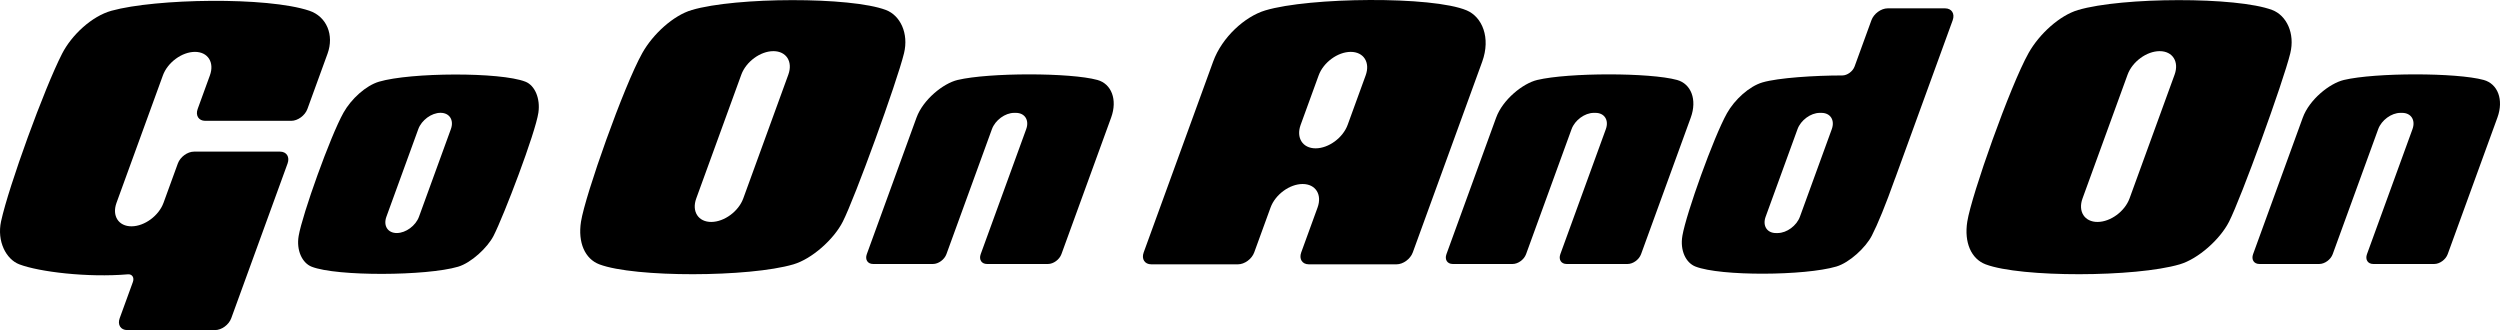 <?xml version="1.0" encoding="UTF-8"?>
<svg id="_レイヤー_2" data-name="レイヤー 2" xmlns="http://www.w3.org/2000/svg" width="960" height="126.752" viewBox="0 0 960 126.752">
  <g id="_レイヤー_1-2" data-name="レイヤー 1">
    <g>
      <path d="m42.842,4.118c16.95-4.686,59.793-5.423,75.944,0,6.648,2.232,9.599,9.325,6.987,16.501l-7.726,21.227c-.915,2.514-3.695,4.552-6.209,4.552h-33.035c-2.514,0-3.81-2.038-2.895-4.552l4.695-12.9c1.814-4.985-.756-9.026-5.741-9.026h0c-4.985,0-10.496,4.041-12.311,9.026l-17.811,48.936c-1.826,5.016.788,9.069,5.82,9.025h0c4.97-.043,10.429-4.071,12.232-9.025l5.497-15.103c.915-2.514,3.695-4.552,6.209-4.552h33.035c2.514,0,3.81,2.038,2.895,4.552l-21.628,59.421c-.915,2.514-3.695,4.552-6.209,4.552h-33.736c-2.514,0-3.81-2.038-2.895-4.552l5.068-13.923c.602-1.653-.239-3.079-1.938-2.935-15.418,1.307-34.034-.923-41.692-3.842-5.053-1.927-8.65-8.856-6.988-16.501,2.937-13.504,16.593-51.025,23.432-64.38,3.635-7.099,11.335-14.382,18.999-16.501Z"/>
      <path d="m323.611,85.156c-3.455,6.786-11.842,14.263-18.924,16.352-16.899,4.984-61.024,5.121-74.54,0-5.49-2.08-8.32-8.332-7.04-16.414,1.607-10.145,16.427-52.085,23.548-64.754,4.098-7.291,11.917-14.412,18.999-16.501,16.899-4.984,61.024-5.121,74.54,0,5.49,2.08,8.822,8.961,6.942,16.626-2.74,11.172-18.87,55.549-23.525,64.692Zm-26.638-65.516h0c-4.985,0-10.496,4.041-12.311,9.026l-17.301,47.533c-1.826,5.016.788,9.069,5.82,9.025h0c4.969-.043,10.428-4.071,12.232-9.025l17.301-47.533c1.814-4.985-.756-9.026-5.741-9.026Z"/>
      <path d="m189.516,90.579c-2.292,4.473-8.545,10.346-13.619,11.843-12.107,3.571-46.59,3.76-56.21,0-3.645-1.425-5.952-6.293-4.999-11.843,1.412-8.222,12.13-38.268,17.232-47.345,2.936-5.223,8.554-10.37,13.628-11.867,12.107-3.571,46.59-3.76,56.21,0,3.645,1.425,5.769,6.465,4.99,11.867-1.118,7.752-13.286,39.643-17.232,47.345Zm-20.356-47.26h0c-3.456,0-7.276,2.801-8.534,6.257l-12.25,33.656c-1.266,3.478.547,6.288,4.036,6.257h0c3.445-.031,7.228-2.823,8.477-6.257l12.25-33.656c1.258-3.456-.524-6.257-3.98-6.257Z"/>
      <path d="m351.943,45.152l-19.087,52.442c-.759,2.085.316,3.775,2.401,3.775h23.02c2.085,0,4.39-1.69,5.149-3.775l17.47-47.997c1.258-3.456,5.079-6.257,8.534-6.257h.649c3.456,0,5.237,2.801,3.98,6.257l-17.47,47.997c-.759,2.085.316,3.775,2.401,3.775h23.446c2.085,0,4.39-1.69,5.149-3.775l19.087-52.442c2.509-6.893.118-12.968-5.259-14.446-10.406-2.859-41.606-2.859-53.694,0-5.516,1.305-13.266,7.553-15.775,14.446Z"/>
      <path d="m855.941,85.156c-3.455,6.786-11.842,14.263-18.924,16.352-16.899,4.984-61.024,5.121-74.54,0-5.49-2.08-8.32-8.332-7.04-16.414,1.607-10.145,16.427-52.085,23.548-64.754,4.098-7.291,11.917-14.412,18.999-16.501,16.899-4.984,61.024-5.121,74.54,0,5.49,2.08,8.822,8.961,6.942,16.626-2.74,11.172-18.87,55.549-23.525,64.692Zm-26.638-65.516h0c-4.985,0-10.496,4.041-12.311,9.026l-17.301,47.533c-1.826,5.016.788,9.069,5.82,9.025h0c4.969-.043,10.428-4.071,12.232-9.025l17.301-47.533c1.814-4.985-.756-9.026-5.741-9.026Z"/>
      <path d="m884.274,45.152l-19.087,52.442c-.759,2.085.316,3.775,2.401,3.775h23.02c2.085,0,4.39-1.69,5.149-3.775l17.47-47.997c1.258-3.456,5.079-6.257,8.534-6.257h.649c3.456,0,5.237,2.801,3.98,6.257l-17.47,47.997c-.759,2.085.316,3.775,2.401,3.775h23.446c2.085,0,4.39-1.69,5.149-3.775l19.087-52.442c2.509-6.893.118-12.968-5.259-14.446-10.406-2.859-41.606-2.859-53.694,0-5.516,1.305-13.266,7.553-15.775,14.446Z"/>
      <path d="m574.526,45.152l-19.087,52.442c-.759,2.085.316,3.775,2.401,3.775h23.02c2.085,0,4.39-1.69,5.149-3.775l17.47-47.997c1.258-3.456,5.079-6.257,8.534-6.257h.649c3.456,0,5.237,2.801,3.98,6.257l-17.47,47.997c-.759,2.085.316,3.775,2.401,3.775h23.446c2.085,0,4.39-1.69,5.149-3.775l19.087-52.442c2.509-6.893.118-12.968-5.259-14.446-10.406-2.859-41.606-2.859-53.694,0-5.516,1.305-13.266,7.553-15.775,14.446Z"/>
      <path d="m542.508,96.938c-.917,2.52-3.703,4.562-6.223,4.562h-33.716c-2.52,0-3.819-2.043-2.902-4.562l6.28-17.253c1.814-4.985-.756-9.026-5.741-9.026h0c-4.985,0-10.496,4.041-12.311,9.026l-6.28,17.253c-.917,2.52-3.703,4.562-6.223,4.562h-33.317c-2.52,0-3.819-2.043-2.902-4.562l26.683-73.312c3.394-9.326,12.169-17.282,20.017-19.634,16.901-5.066,64.151-5.571,77.346,0,5.897,2.49,9.318,10.436,5.94,19.717l-26.653,73.229Zm-37.316-39.977h0c4.985,0,10.496-4.041,12.311-9.026l6.912-18.99c1.814-4.985-.756-9.026-5.741-9.026h0c-4.985,0-10.496,4.041-12.311,9.026l-6.912,18.99c-1.814,4.985.756,9.026,5.741,9.026Z"/>
      <path d="m646.039,90.52c1.479-8.567,12.02-37.974,17.122-47.051,2.936-5.223,8.538-10.325,13.612-11.822,6.041-1.782,20.077-2.673,30.674-2.676,1.912,0,4.024-1.551,4.72-3.462l6.454-17.732c.919-2.525,3.711-4.572,6.236-4.572h22.063c2.525,0,3.827,2.047,2.908,4.572l-22.088,60.686h-.018c-3.692,10.379-6.668,17.583-8.96,22.056-2.292,4.473-8.538,10.334-13.612,11.83-12.107,3.571-44.485,3.76-54.105,0-3.645-1.425-5.991-6.123-5.006-11.83Zm53.388-47.18h-.649c-3.456,0-7.276,2.801-8.534,6.257l-12.244,33.64c-1.265,3.477.546,6.286,4.033,6.257l.651-.006c3.445-.03,7.23-2.822,8.48-6.257l12.242-33.634c1.258-3.456-.524-6.257-3.98-6.257Z"/>
    </g>
  </g>
</svg>